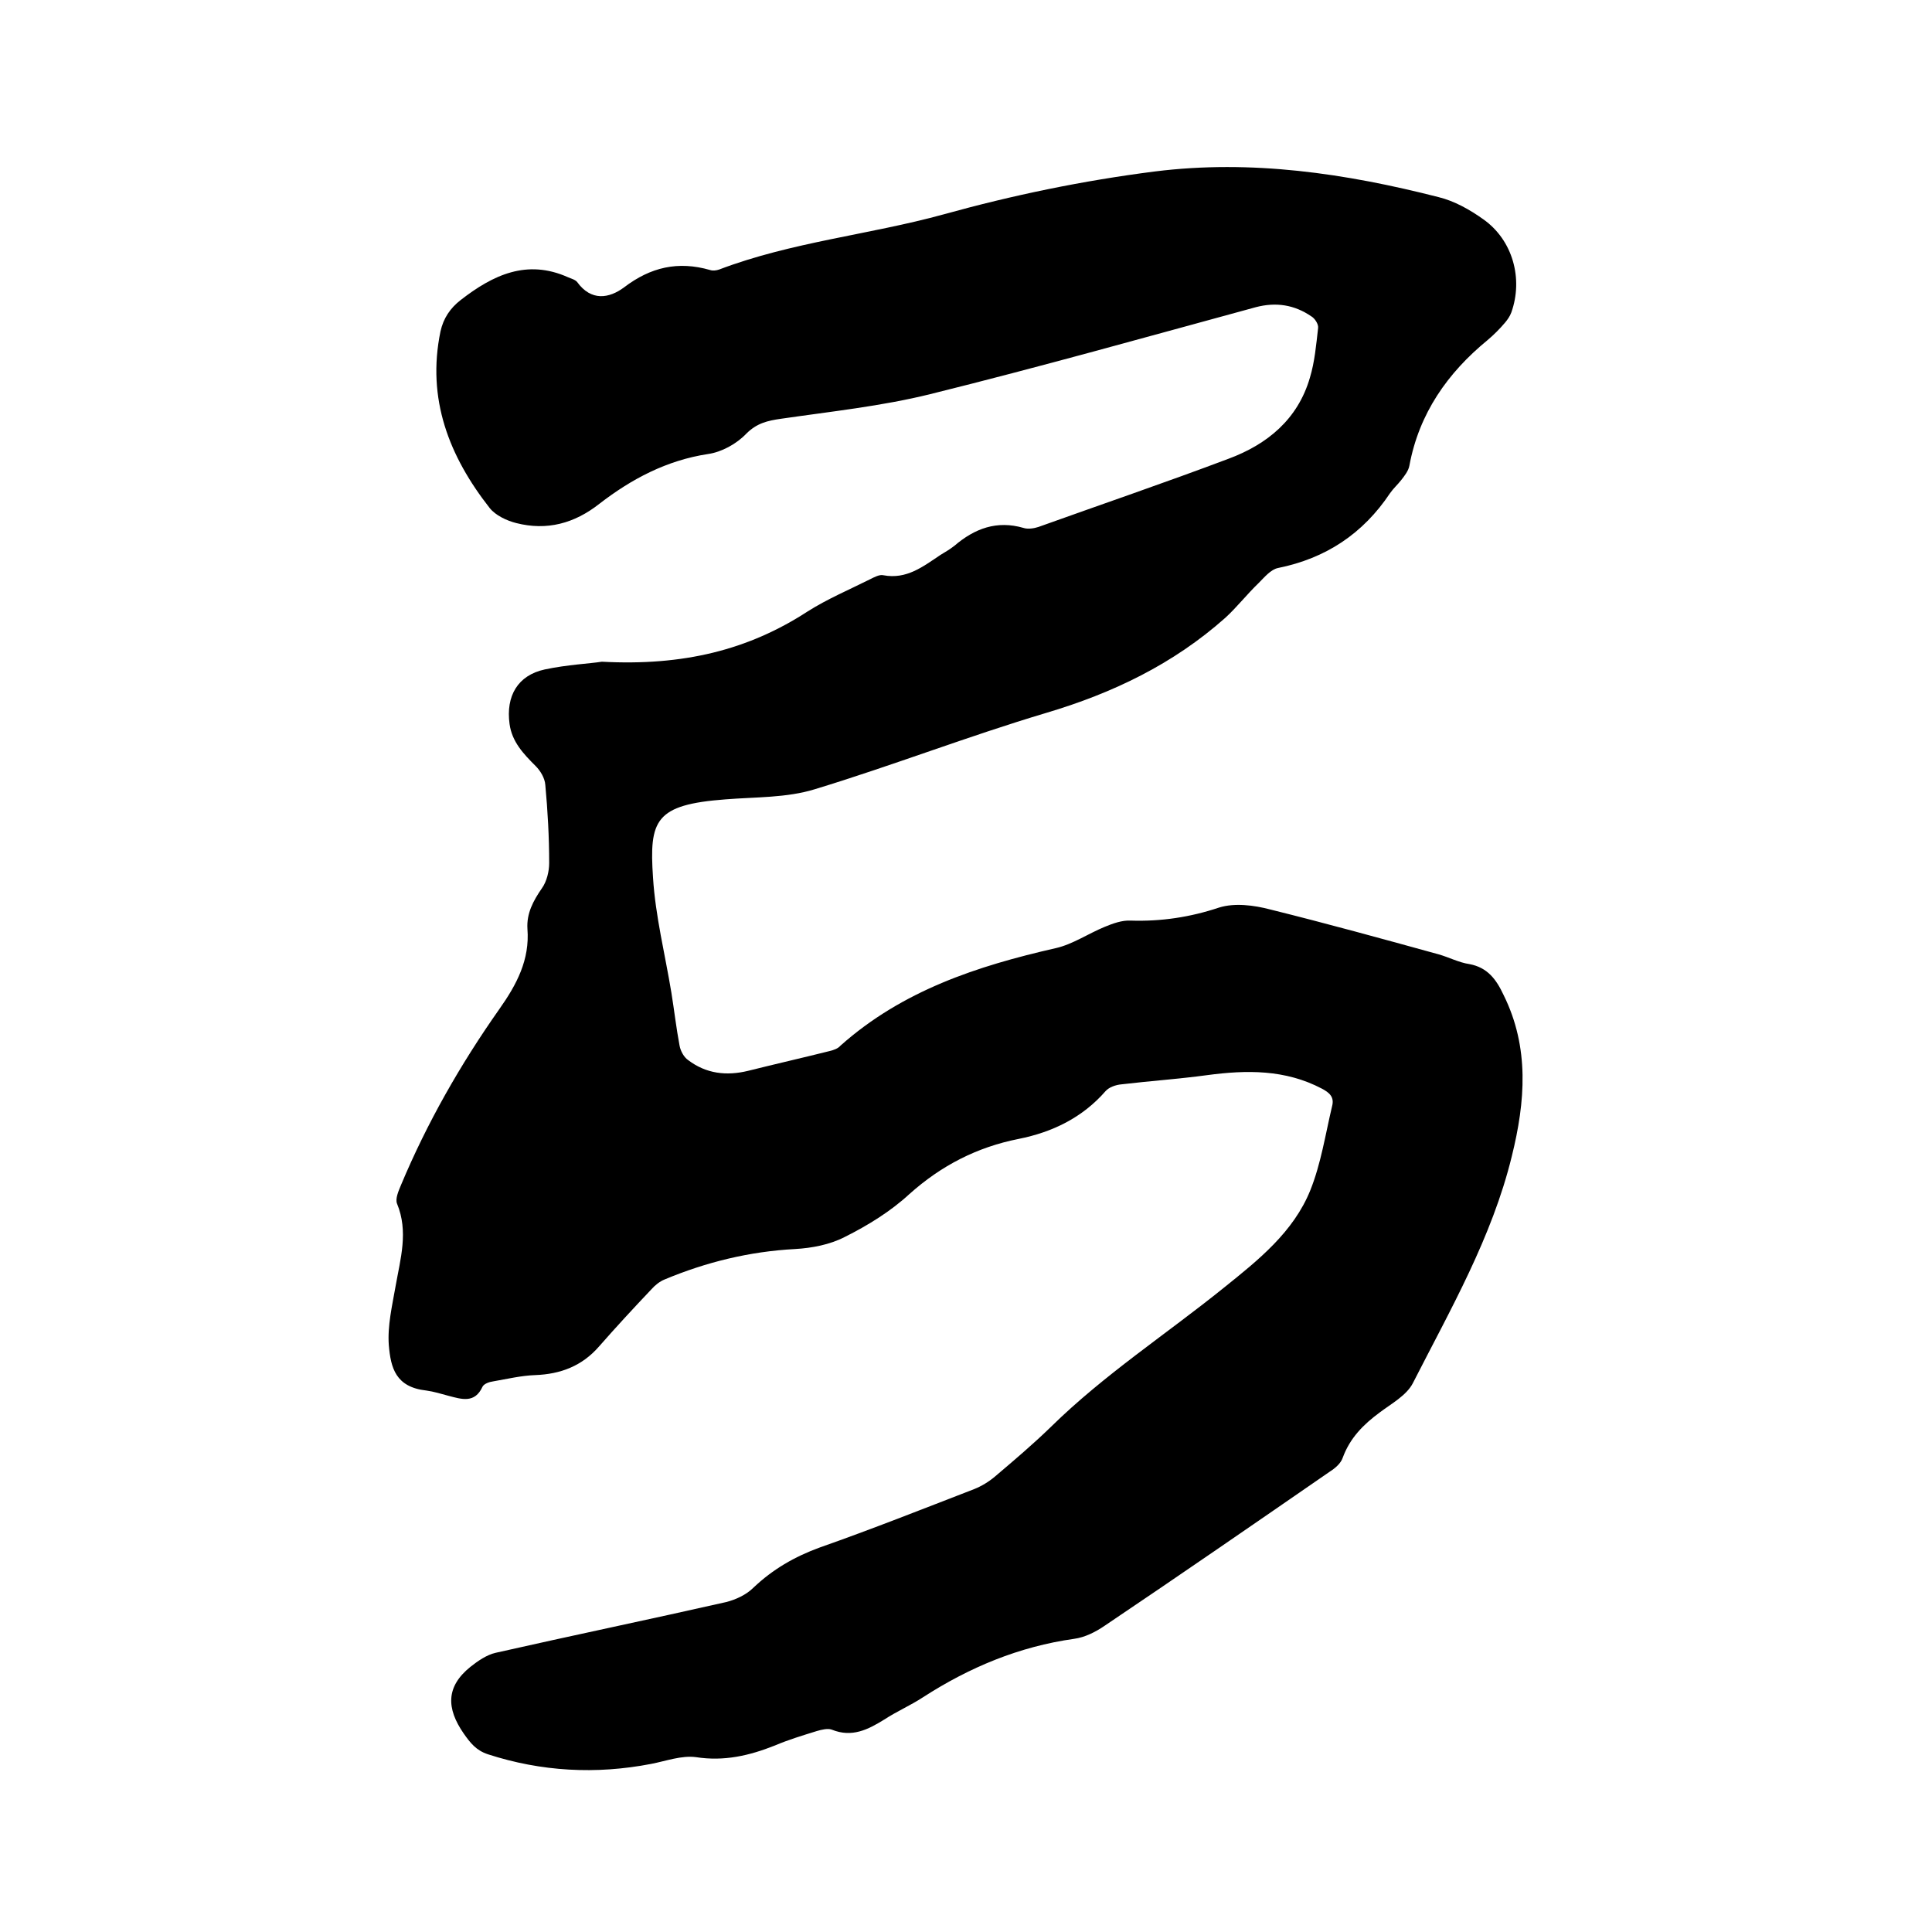<svg enable-background="new 0 0 400 400" viewBox="0 0 400 400" xmlns="http://www.w3.org/2000/svg"><path d="m124.6 137c16.8.9 30.3-2.4 42.6-10.4 4.1-2.6 8.6-4.5 13-6.7.8-.4 1.9-1 2.7-.8 4.8.9 8.2-1.8 11.8-4.2 1-.6 2-1.2 2.9-1.9 4.2-3.6 8.8-5.3 14.3-3.7.9.3 2.2.1 3.1-.2 13.1-4.7 26.3-9.2 39.3-14.1 8.1-3 14.4-8.2 16.9-16.8 1-3.3 1.3-6.8 1.7-10.3.1-.8-.7-2-1.4-2.4-3.5-2.4-7.3-3-11.5-1.9-22.4 6.1-44.8 12.4-67.4 18-10.1 2.5-20.6 3.6-30.9 5.1-2.8.4-5 .9-7.2 3.1-2 2.1-5.1 3.8-7.9 4.2-8.6 1.3-15.9 5.2-22.5 10.3-5.2 4.1-10.9 5.6-17.2 4-2-.5-4.3-1.6-5.5-3.1-8.4-10.7-13.1-22.6-10.2-36.6.6-2.7 2-4.8 4.2-6.5 6.7-5.2 13.7-8.5 22.2-4.7.7.3 1.5.5 1.9 1 2.9 4 6.6 3.4 9.7 1.1 5.5-4.2 11.2-5.5 17.8-3.6.6.2 1.3.1 1.9-.1 15-5.7 31.1-7.2 46.4-11.4 14.4-4 28.9-7 43.8-8.9 20-2.5 39.5.4 58.7 5.3 3.3.8 6.5 2.6 9.3 4.6 6.1 4.3 8.3 12.3 5.8 19.3-.3.8-.8 1.5-1.3 2.1-1.1 1.3-2.3 2.5-3.6 3.6-8.3 6.8-14.2 15.2-16.2 26-.2 1.1-1 2.1-1.7 3s-1.6 1.7-2.3 2.7c-5.6 8.4-13.3 13.5-23.2 15.5-1.5.3-2.8 1.9-4 3.1-2.4 2.3-4.5 5-6.9 7.2-10.8 9.6-23.3 15.6-37.1 19.7-16.1 4.8-31.8 10.9-47.9 15.8-5.8 1.8-12.3 1.6-18.5 2.1-14.6 1.1-15.8 4.3-15 16.2.5 8 2.5 15.9 3.8 23.8.6 3.7 1 7.3 1.7 11 .2 1.1.9 2.4 1.8 3 3.7 2.8 7.9 3.3 12.4 2.2 5.6-1.4 11.3-2.7 16.9-4.1.8-.2 1.7-.5 2.2-1.1 12.8-11.4 28.3-16.5 44.6-20.2 3.5-.8 6.7-3 10.1-4.4 1.7-.7 3.6-1.4 5.4-1.3 6.3.2 12.3-.7 18.3-2.7 3.2-1 7.2-.5 10.6.4 11.7 2.9 23.3 6.1 34.9 9.3 2.1.6 4.2 1.7 6.3 2 3.8.7 5.6 3.2 7.1 6.4 5.4 10.9 4.5 22.1 1.7 33.4-4.1 16.8-12.7 31.7-20.5 47-1.3 2.5-4.4 4.2-6.8 6-3.4 2.5-6.2 5.3-7.7 9.4-.4 1.2-1.6 2.2-2.7 2.9-15.5 10.7-31 21.4-46.6 31.9-1.9 1.3-4.1 2.4-6.3 2.7-11.4 1.6-21.7 5.9-31.3 12.1-2.6 1.7-5.4 2.9-8 4.6-3.4 2.1-6.7 3.8-10.9 2.1-.8-.3-2.1 0-3.1.3-2.9.9-5.9 1.8-8.7 3-5.3 2.1-10.5 3.3-16.3 2.4-3-.4-6.2.8-9.3 1.4-11.4 2.2-22.7 1.6-33.8-2-2.4-.8-3.6-2.3-5-4.3-3.6-5.2-3.7-9.7 1.4-13.8 1.5-1.2 3.4-2.5 5.2-2.9 15.9-3.6 31.8-6.9 47.7-10.5 2-.5 4.2-1.5 5.7-3 4-3.8 8.5-6.4 13.7-8.3 10.8-3.8 21.4-8 32-12.1 1.5-.6 3-1.5 4.3-2.6 4-3.4 7.9-6.7 11.6-10.3 11-10.8 23.9-19.2 35.8-28.8 7.1-5.7 14.4-11.5 17.9-20.2 2.2-5.5 3.1-11.5 4.5-17.4.5-1.9-.6-2.8-2.1-3.6-7.6-4-15.6-3.9-23.8-2.8-5.9.8-11.8 1.2-17.7 1.9-1.2.1-2.6.6-3.3 1.4-4.8 5.5-11 8.5-18 9.9-8.6 1.7-16 5.5-22.6 11.4-3.9 3.6-8.6 6.5-13.4 8.9-3.1 1.6-6.8 2.3-10.3 2.5-9.4.5-18.4 2.7-27 6.3-1 .4-2 1.2-2.7 2-3.7 3.9-7.4 7.9-10.9 11.9s-7.9 5.7-13.2 5.9c-2.9.1-5.8.8-8.7 1.3-.8.1-1.9.5-2.2 1.1-1.6 3.5-4.3 2.6-7 1.9-1.5-.4-3.1-.9-4.6-1.1-6.4-.7-7.4-4.7-7.8-9.4-.3-4 .7-8.2 1.4-12.2 1-5.7 2.7-11.3.3-17.1-.4-1 .3-2.6.8-3.8 5.4-12.9 12.3-25 20.4-36.5 3.6-5.1 6.3-10.2 5.8-16.6-.2-3.2 1.2-5.8 3-8.4 1-1.4 1.5-3.5 1.5-5.2 0-5.4-.3-10.8-.8-16.2-.1-1.4-1-2.9-2-3.9-2.5-2.5-4.9-5-5.4-8.7-.8-5.8 1.7-10.1 7.3-11.3 4.7-1 9.3-1.2 11.8-1.6z"/></svg>